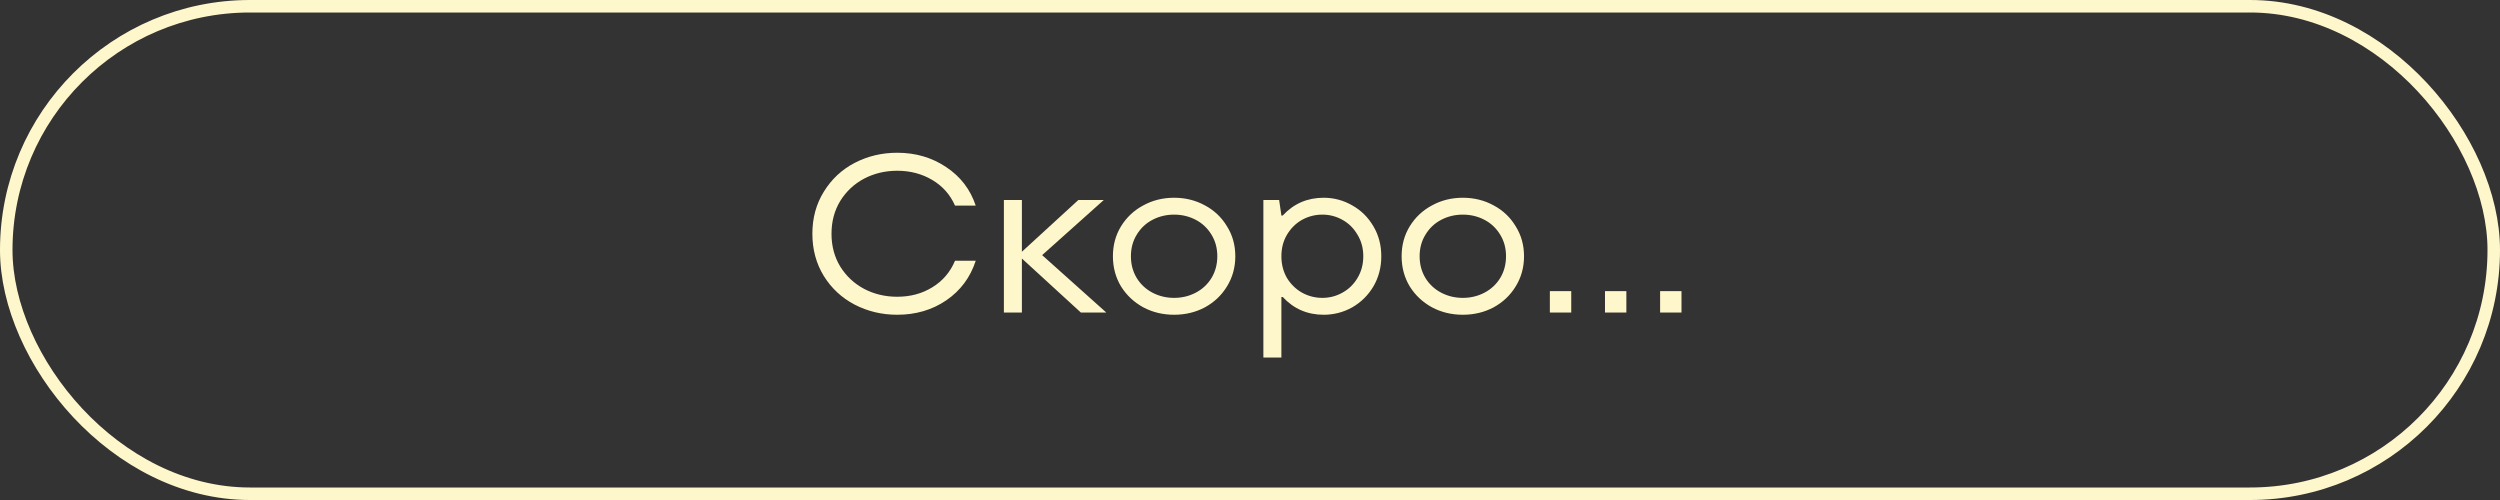 <?xml version="1.0" encoding="UTF-8"?> <svg xmlns="http://www.w3.org/2000/svg" width="200" height="40" viewBox="0 0 200 40" fill="none"><rect x="0" y="0" width="200" height="40" fill="#333333" stroke="none"/><rect x="0.5" y="0.5" width="199" height="39" rx="19.5" stroke="#FFF7CC"></rect><path d="M71.776 25.18C70.552 25.18 69.418 24.91 68.374 24.37C67.342 23.83 66.52 23.068 65.908 22.084C65.296 21.088 64.99 19.96 64.99 18.7C64.99 17.44 65.296 16.318 65.908 15.334C66.52 14.338 67.342 13.57 68.374 13.03C69.418 12.49 70.552 12.22 71.776 12.22C73.252 12.22 74.56 12.604 75.7 13.372C76.84 14.128 77.626 15.154 78.058 16.45H76.402C76.018 15.574 75.412 14.89 74.584 14.398C73.756 13.906 72.82 13.66 71.776 13.66C70.816 13.66 69.934 13.87 69.13 14.29C68.338 14.71 67.702 15.304 67.222 16.072C66.754 16.84 66.52 17.716 66.52 18.7C66.52 19.684 66.754 20.56 67.222 21.328C67.702 22.096 68.338 22.69 69.13 23.11C69.934 23.53 70.816 23.74 71.776 23.74C72.832 23.74 73.768 23.488 74.584 22.984C75.412 22.48 76.018 21.772 76.402 20.86H78.058C77.626 22.192 76.84 23.248 75.7 24.028C74.572 24.796 73.264 25.18 71.776 25.18ZM81.751 25H80.311V16H81.751V20.14L86.269 16H88.303L83.371 20.41L88.501 25H86.467L81.751 20.68V25ZM93.929 25.18C93.029 25.18 92.207 24.982 91.463 24.586C90.719 24.178 90.125 23.62 89.681 22.912C89.249 22.192 89.033 21.388 89.033 20.5C89.033 19.612 89.249 18.814 89.681 18.106C90.125 17.386 90.719 16.828 91.463 16.432C92.207 16.024 93.029 15.82 93.929 15.82C94.829 15.82 95.651 16.024 96.395 16.432C97.139 16.828 97.727 17.386 98.159 18.106C98.603 18.814 98.825 19.612 98.825 20.5C98.825 21.388 98.603 22.192 98.159 22.912C97.727 23.62 97.139 24.178 96.395 24.586C95.651 24.982 94.829 25.18 93.929 25.18ZM93.929 23.83C94.553 23.83 95.129 23.692 95.657 23.416C96.185 23.14 96.605 22.75 96.917 22.246C97.229 21.73 97.385 21.148 97.385 20.5C97.385 19.852 97.229 19.276 96.917 18.772C96.605 18.256 96.185 17.86 95.657 17.584C95.129 17.308 94.553 17.17 93.929 17.17C93.305 17.17 92.729 17.308 92.201 17.584C91.673 17.86 91.253 18.256 90.941 18.772C90.629 19.276 90.473 19.852 90.473 20.5C90.473 21.148 90.629 21.73 90.941 22.246C91.253 22.75 91.673 23.14 92.201 23.416C92.729 23.692 93.305 23.83 93.929 23.83ZM101.071 28.6V16H102.331L102.511 17.242H102.619C103.495 16.294 104.587 15.82 105.895 15.82C106.711 15.82 107.473 16.024 108.181 16.432C108.889 16.828 109.453 17.386 109.873 18.106C110.293 18.814 110.503 19.612 110.503 20.5C110.503 21.388 110.293 22.192 109.873 22.912C109.453 23.62 108.889 24.178 108.181 24.586C107.473 24.982 106.711 25.18 105.895 25.18C104.587 25.18 103.495 24.706 102.619 23.758H102.511V28.6H101.071ZM105.787 23.83C106.363 23.83 106.897 23.692 107.389 23.416C107.893 23.14 108.295 22.75 108.595 22.246C108.907 21.73 109.063 21.148 109.063 20.5C109.063 19.852 108.907 19.276 108.595 18.772C108.295 18.256 107.893 17.86 107.389 17.584C106.897 17.308 106.363 17.17 105.787 17.17C105.211 17.17 104.671 17.308 104.167 17.584C103.675 17.86 103.273 18.256 102.961 18.772C102.661 19.276 102.511 19.852 102.511 20.5C102.511 21.148 102.661 21.73 102.961 22.246C103.273 22.75 103.675 23.14 104.167 23.416C104.671 23.692 105.211 23.83 105.787 23.83ZM117.026 25.18C116.126 25.18 115.304 24.982 114.56 24.586C113.816 24.178 113.222 23.62 112.778 22.912C112.346 22.192 112.13 21.388 112.13 20.5C112.13 19.612 112.346 18.814 112.778 18.106C113.222 17.386 113.816 16.828 114.56 16.432C115.304 16.024 116.126 15.82 117.026 15.82C117.926 15.82 118.748 16.024 119.492 16.432C120.236 16.828 120.824 17.386 121.256 18.106C121.7 18.814 121.922 19.612 121.922 20.5C121.922 21.388 121.7 22.192 121.256 22.912C120.824 23.62 120.236 24.178 119.492 24.586C118.748 24.982 117.926 25.18 117.026 25.18ZM117.026 23.83C117.65 23.83 118.226 23.692 118.754 23.416C119.282 23.14 119.702 22.75 120.014 22.246C120.326 21.73 120.482 21.148 120.482 20.5C120.482 19.852 120.326 19.276 120.014 18.772C119.702 18.256 119.282 17.86 118.754 17.584C118.226 17.308 117.65 17.17 117.026 17.17C116.402 17.17 115.826 17.308 115.298 17.584C114.77 17.86 114.35 18.256 114.038 18.772C113.726 19.276 113.57 19.852 113.57 20.5C113.57 21.148 113.726 21.73 114.038 22.246C114.35 22.75 114.77 23.14 115.298 23.416C115.826 23.692 116.402 23.83 117.026 23.83ZM125.699 25H123.989V23.29H125.699V25ZM130.109 25H128.399V23.29H130.109V25ZM134.519 25H132.809V23.29H134.519V25Z" fill="#FFF7CC"></path></svg> 